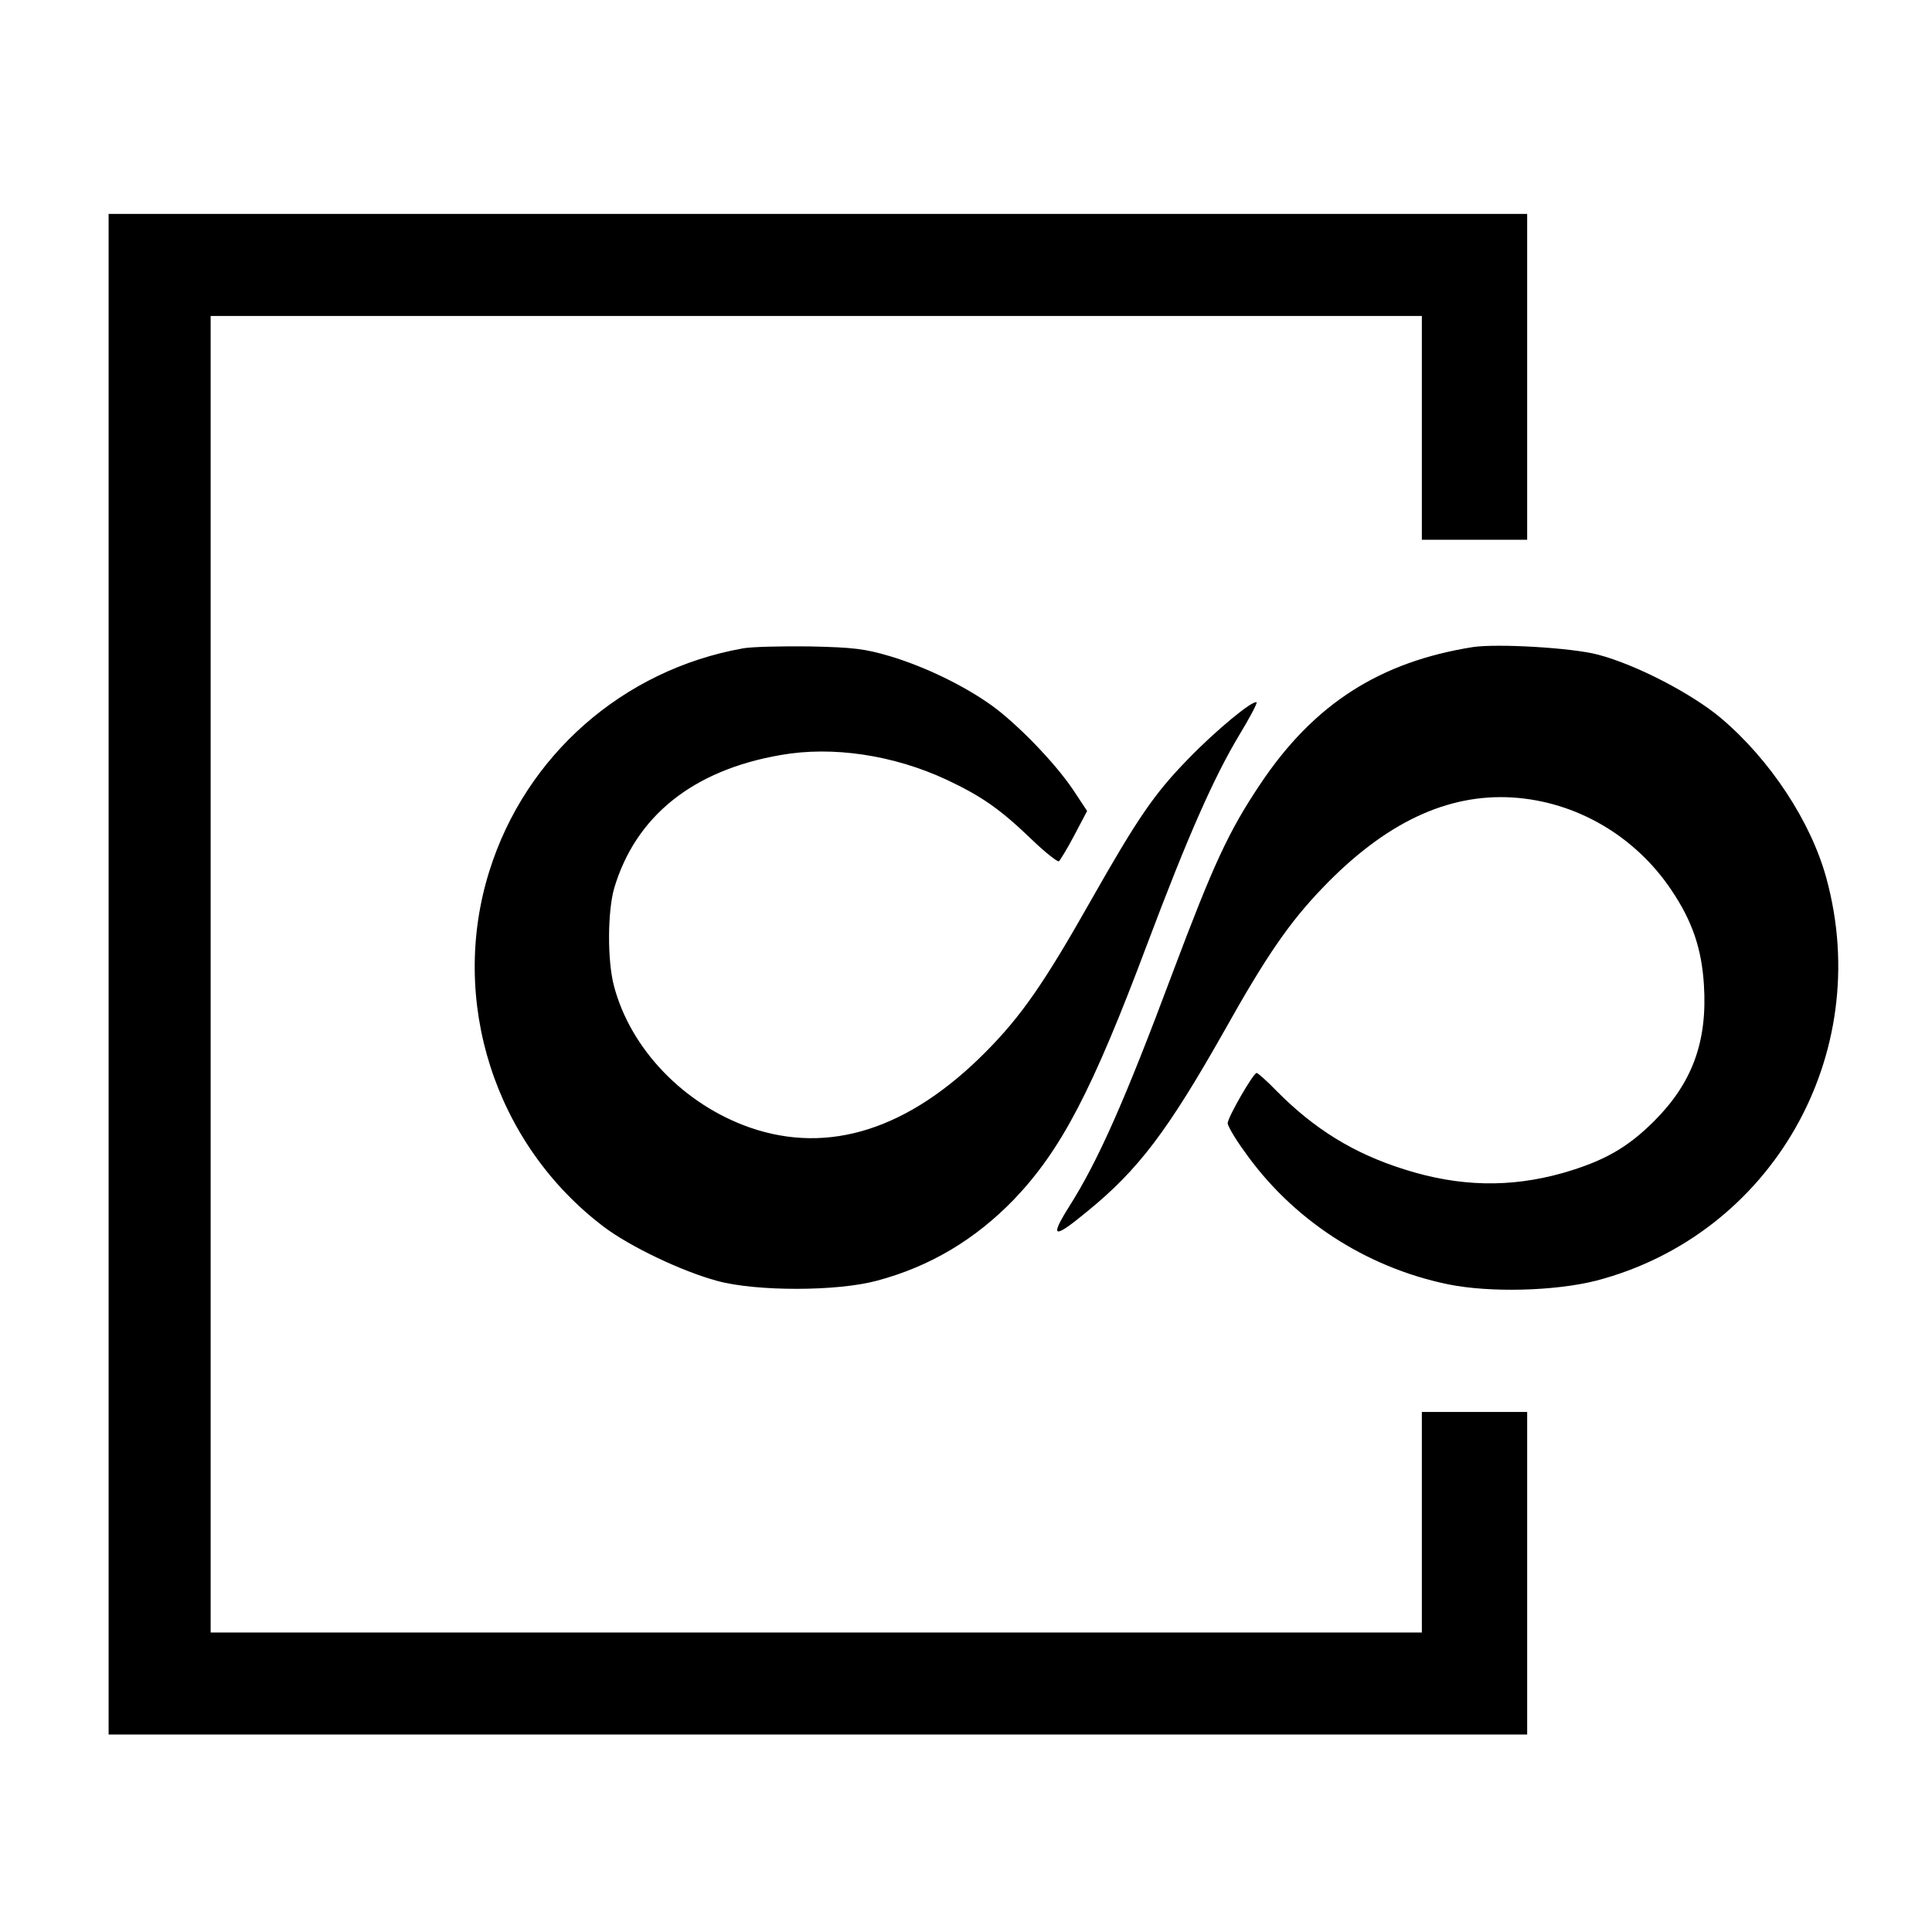 <svg version="1" xmlns="http://www.w3.org/2000/svg" width="782.667" height="782.667" viewBox="0 0 587 587"><path d="M33 296v231h431v-98h-32v67H64V96h368v68h32V65H33v231z"/><path d="M225.7 197c-36.4 6.5-66 32.5-77 67.6-12.4 39.4 1.6 83 34.7 108.1 7.9 6 23.8 13.6 34.6 16.5 11.8 3.2 36.4 3.2 48.5-.1 16.1-4.3 29.8-12.5 41.6-24.7 14.3-15 23.7-32.9 40.4-77.4 12.5-33.2 20.3-50.8 28.1-63.8 3.1-5.1 5.4-9.5 5.2-9.8-1-.9-12.4 8.5-20.9 17.3-10.2 10.5-15.1 17.6-29.4 42.8-14.3 25.3-21.2 35.2-32 46.1-23.3 23.5-47.6 31.3-71.6 23-20.1-7-36.4-23.9-41.4-43.2-2-7.7-1.9-22.5.1-29.5 6.5-21.9 23.9-35.9 50.6-40.5 15.8-2.8 34.3 0 50.4 7.5 10.6 5 16.1 8.8 25.6 17.9 4.2 4.1 8.1 7.1 8.5 6.9.4-.3 2.6-3.9 4.7-7.9l3.9-7.4-4.3-6.5c-5.6-8.3-16.9-19.9-24.6-25.5-8.5-6.1-20.3-11.8-30.9-15-7.8-2.3-11.1-2.7-24.5-3-8.5-.1-17.7.1-20.3.6zM447.5 196.6c-28.3 4.5-48.3 17.3-64.5 41.5-9.8 14.6-14.3 24.5-26.7 57.4-14.5 38.8-22.6 57.1-31.4 71-6.1 9.7-4.9 10.1 5.4 1.6 15.6-12.7 24.5-24.5 41.8-55.1 12.7-22.7 19.8-32.9 29.8-43.3 18.9-19.7 37.8-28.6 57.6-27.4 19.4 1.2 37.3 11.7 48.3 28.1 6.4 9.5 9.2 17.8 9.9 28.8 1.1 17.2-3.5 29.8-15.1 41.4-8.1 8.1-15.3 12.2-27.8 15.8-16 4.5-31.4 4.2-48.1-1.1-15.3-4.8-27.3-12.2-38.7-23.7-3-3.1-5.8-5.6-6.2-5.6-1 0-8.8 13.5-8.8 15.3 0 .7 2.2 4.6 5 8.4 14.5 20.7 36.8 35.3 61.9 40.5 12.7 2.6 32.5 2.1 45.1-1.1 53.2-13.9 84.6-68.6 69.9-122.3-4.7-17.2-17.1-36-32-48.6-8.9-7.5-25.9-16.3-37.4-19.3-7.9-2.1-30.5-3.4-38-2.3z"/></svg>